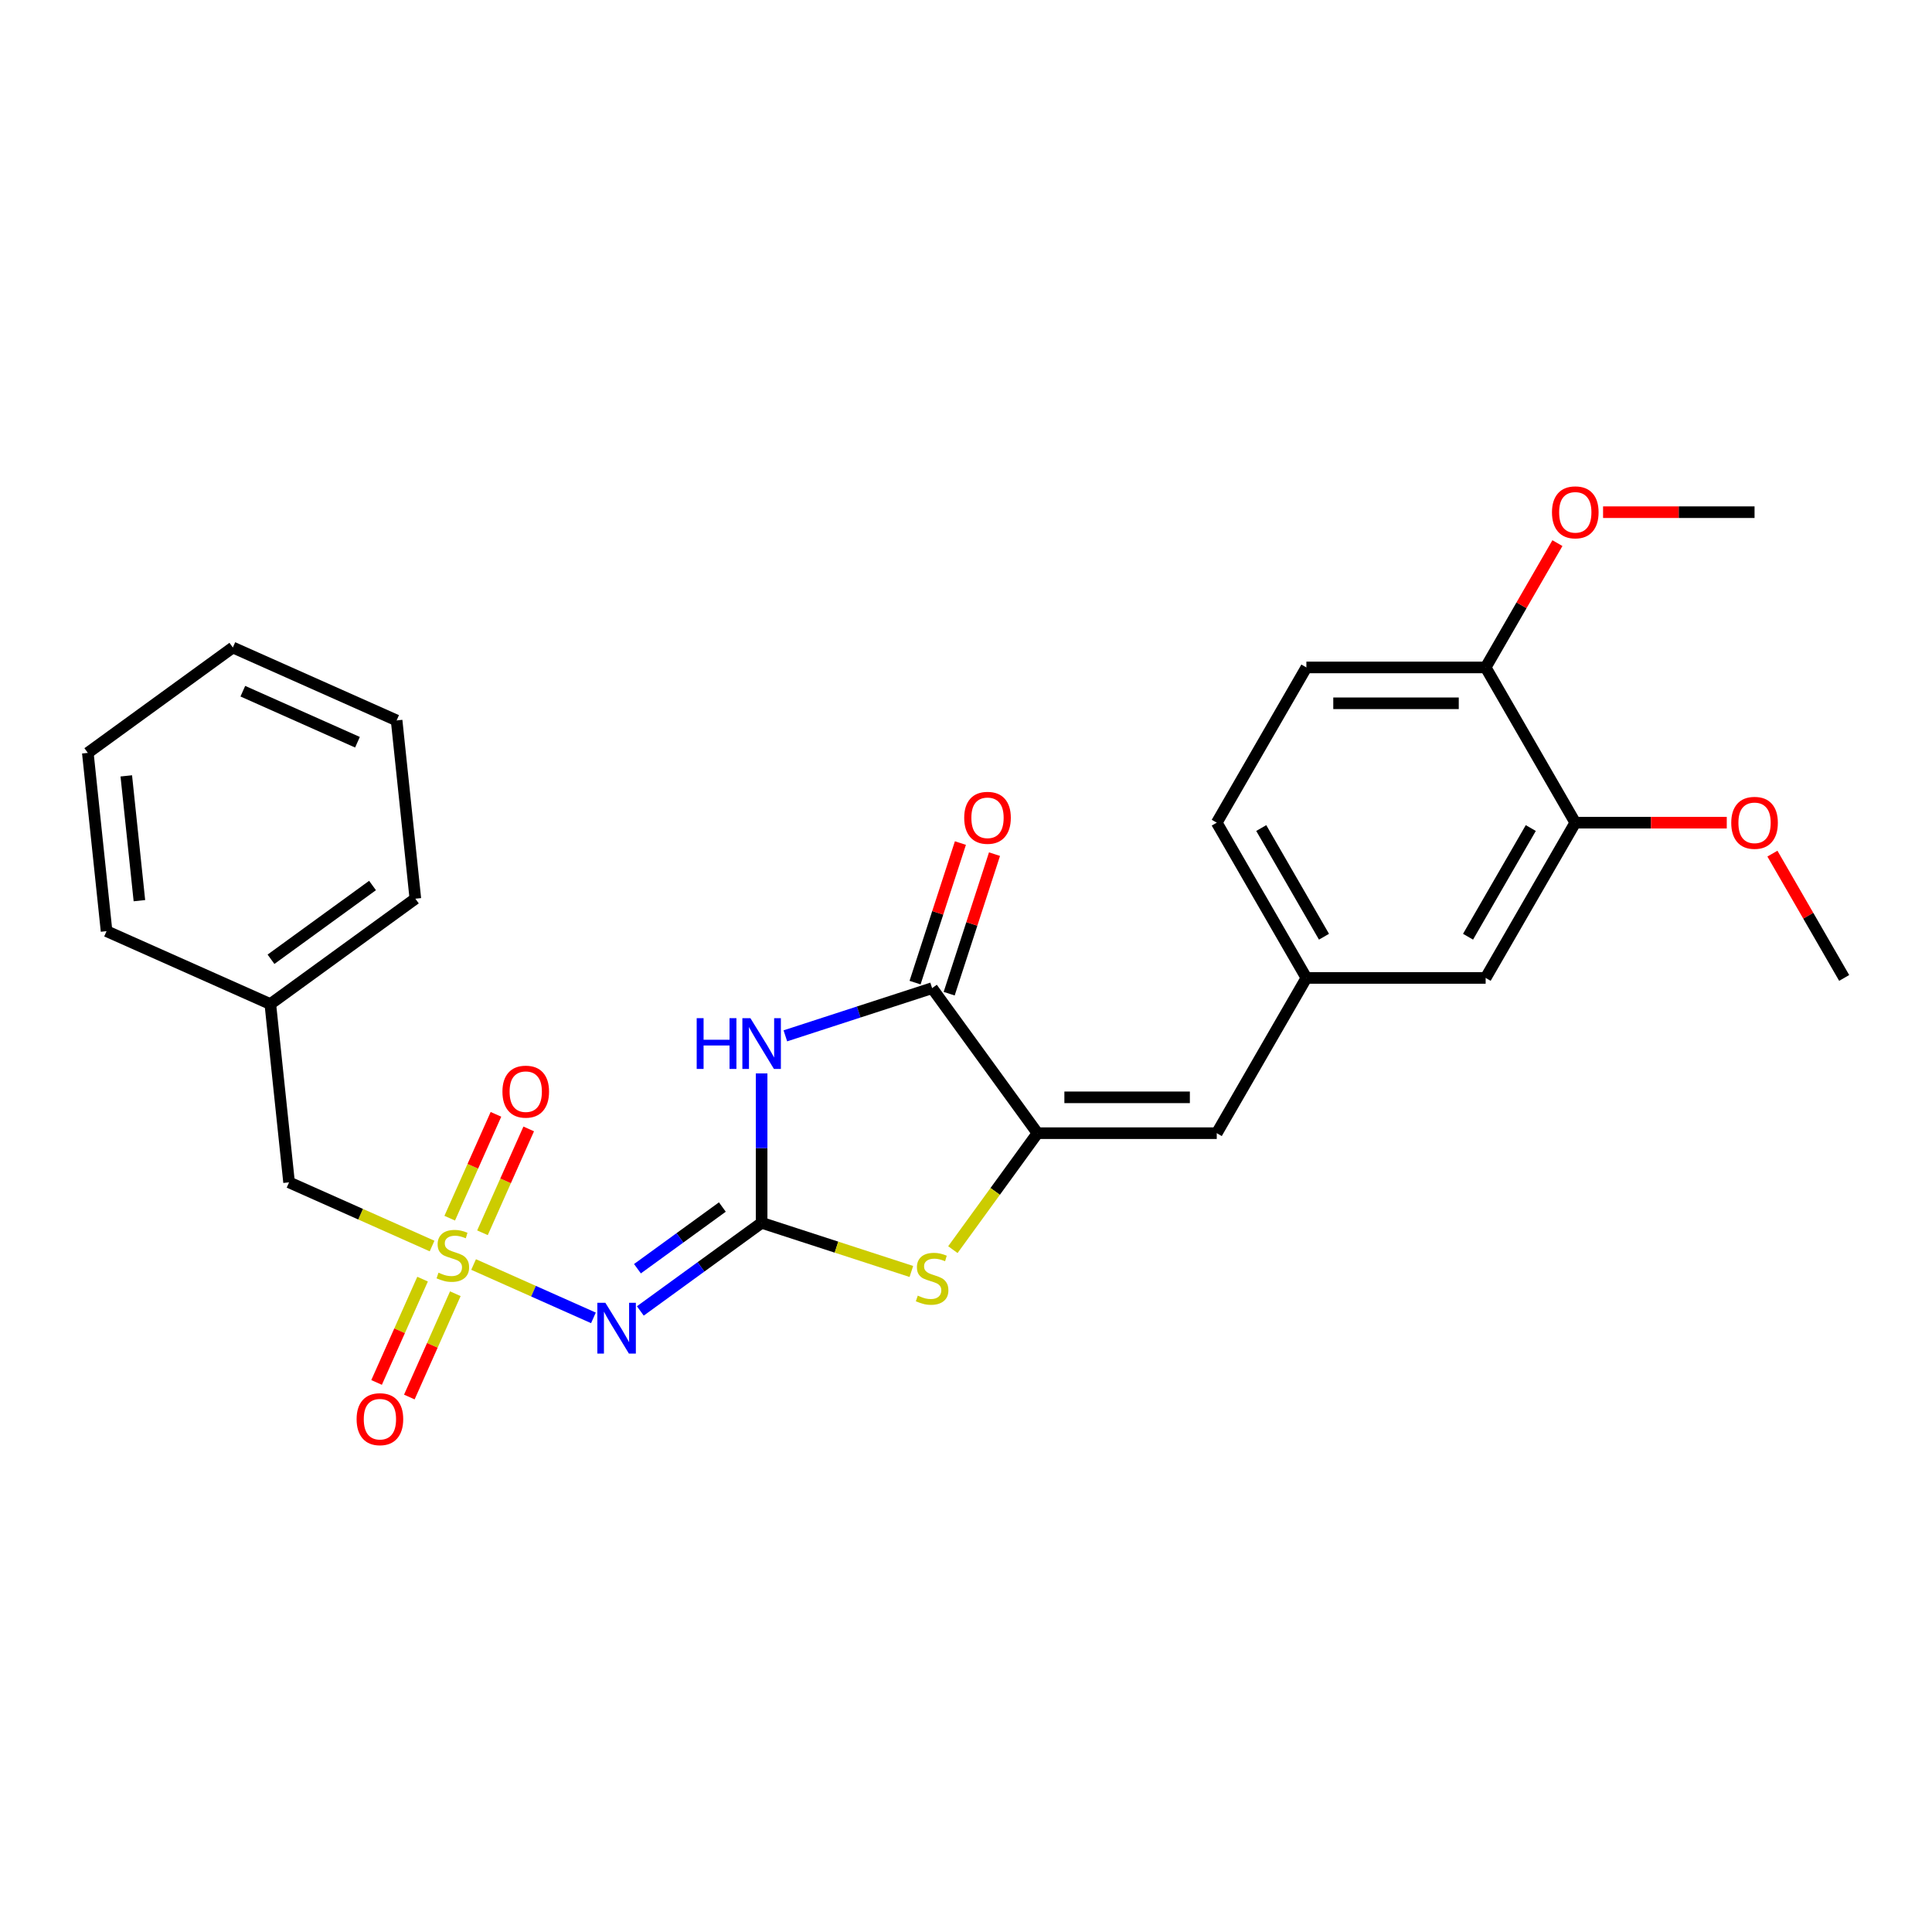 <?xml version='1.0' encoding='iso-8859-1'?>
<svg version='1.1' baseProfile='full'
              xmlns='http://www.w3.org/2000/svg'
                      xmlns:rdkit='http://www.rdkit.org/xml'
                      xmlns:xlink='http://www.w3.org/1999/xlink'
                  xml:space='preserve'
width='1000px' height='1000px' viewBox='0 0 1000 1000'>
<!-- END OF HEADER -->
<rect style='opacity:1.0;fill:#FFFFFF;stroke:none' width='1000' height='1000' x='0' y='0'> </rect>
<path class='bond-1' d='M 394.216,632.927 L 394.216,594.263' style='fill:none;fill-rule:evenodd;stroke:#000000;stroke-width:6px;stroke-linecap:butt;stroke-linejoin:miter;stroke-opacity:1' />
<path class='bond-1' d='M 394.216,594.263 L 394.216,555.598' style='fill:none;fill-rule:evenodd;stroke:#0000FF;stroke-width:6px;stroke-linecap:butt;stroke-linejoin:miter;stroke-opacity:1' />
<path class='bond-2' d='M 394.216,632.927 L 362.825,655.734' style='fill:none;fill-rule:evenodd;stroke:#000000;stroke-width:6px;stroke-linecap:butt;stroke-linejoin:miter;stroke-opacity:1' />
<path class='bond-2' d='M 362.825,655.734 L 331.434,678.541' style='fill:none;fill-rule:evenodd;stroke:#0000FF;stroke-width:6px;stroke-linecap:butt;stroke-linejoin:miter;stroke-opacity:1' />
<path class='bond-2' d='M 373.891,624.756 L 351.917,640.721' style='fill:none;fill-rule:evenodd;stroke:#000000;stroke-width:6px;stroke-linecap:butt;stroke-linejoin:miter;stroke-opacity:1' />
<path class='bond-2' d='M 351.917,640.721 L 329.944,656.685' style='fill:none;fill-rule:evenodd;stroke:#0000FF;stroke-width:6px;stroke-linecap:butt;stroke-linejoin:miter;stroke-opacity:1' />
<path class='bond-5' d='M 394.216,632.927 L 432.967,645.518' style='fill:none;fill-rule:evenodd;stroke:#000000;stroke-width:6px;stroke-linecap:butt;stroke-linejoin:miter;stroke-opacity:1' />
<path class='bond-5' d='M 432.967,645.518 L 471.717,658.109' style='fill:none;fill-rule:evenodd;stroke:#CCCC00;stroke-width:6px;stroke-linecap:butt;stroke-linejoin:miter;stroke-opacity:1' />
<path class='bond-0' d='M 245.129,654.51 L 276.143,668.319' style='fill:none;fill-rule:evenodd;stroke:#CCCC00;stroke-width:6px;stroke-linecap:butt;stroke-linejoin:miter;stroke-opacity:1' />
<path class='bond-0' d='M 276.143,668.319 L 307.158,682.128' style='fill:none;fill-rule:evenodd;stroke:#0000FF;stroke-width:6px;stroke-linecap:butt;stroke-linejoin:miter;stroke-opacity:1' />
<path class='bond-7' d='M 249.726,638.079 L 261.692,611.203' style='fill:none;fill-rule:evenodd;stroke:#CCCC00;stroke-width:6px;stroke-linecap:butt;stroke-linejoin:miter;stroke-opacity:1' />
<path class='bond-7' d='M 261.692,611.203 L 273.658,584.328' style='fill:none;fill-rule:evenodd;stroke:#FF0000;stroke-width:6px;stroke-linecap:butt;stroke-linejoin:miter;stroke-opacity:1' />
<path class='bond-7' d='M 232.773,630.531 L 244.739,603.655' style='fill:none;fill-rule:evenodd;stroke:#CCCC00;stroke-width:6px;stroke-linecap:butt;stroke-linejoin:miter;stroke-opacity:1' />
<path class='bond-7' d='M 244.739,603.655 L 256.705,576.78' style='fill:none;fill-rule:evenodd;stroke:#FF0000;stroke-width:6px;stroke-linecap:butt;stroke-linejoin:miter;stroke-opacity:1' />
<path class='bond-8' d='M 218.727,662.079 L 206.823,688.816' style='fill:none;fill-rule:evenodd;stroke:#CCCC00;stroke-width:6px;stroke-linecap:butt;stroke-linejoin:miter;stroke-opacity:1' />
<path class='bond-8' d='M 206.823,688.816 L 194.919,715.552' style='fill:none;fill-rule:evenodd;stroke:#FF0000;stroke-width:6px;stroke-linecap:butt;stroke-linejoin:miter;stroke-opacity:1' />
<path class='bond-8' d='M 235.68,669.627 L 223.776,696.364' style='fill:none;fill-rule:evenodd;stroke:#CCCC00;stroke-width:6px;stroke-linecap:butt;stroke-linejoin:miter;stroke-opacity:1' />
<path class='bond-8' d='M 223.776,696.364 L 211.872,723.1' style='fill:none;fill-rule:evenodd;stroke:#FF0000;stroke-width:6px;stroke-linecap:butt;stroke-linejoin:miter;stroke-opacity:1' />
<path class='bond-10' d='M 223.639,644.942 L 186.629,628.464' style='fill:none;fill-rule:evenodd;stroke:#CCCC00;stroke-width:6px;stroke-linecap:butt;stroke-linejoin:miter;stroke-opacity:1' />
<path class='bond-10' d='M 186.629,628.464 L 149.618,611.986' style='fill:none;fill-rule:evenodd;stroke:#000000;stroke-width:6px;stroke-linecap:butt;stroke-linejoin:miter;stroke-opacity:1' />
<path class='bond-4' d='M 406.501,536.148 L 444.482,523.807' style='fill:none;fill-rule:evenodd;stroke:#0000FF;stroke-width:6px;stroke-linecap:butt;stroke-linejoin:miter;stroke-opacity:1' />
<path class='bond-4' d='M 444.482,523.807 L 482.462,511.467' style='fill:none;fill-rule:evenodd;stroke:#000000;stroke-width:6px;stroke-linecap:butt;stroke-linejoin:miter;stroke-opacity:1' />
<path class='bond-3' d='M 537.001,586.534 L 515.104,616.672' style='fill:none;fill-rule:evenodd;stroke:#000000;stroke-width:6px;stroke-linecap:butt;stroke-linejoin:miter;stroke-opacity:1' />
<path class='bond-3' d='M 515.104,616.672 L 493.207,646.811' style='fill:none;fill-rule:evenodd;stroke:#CCCC00;stroke-width:6px;stroke-linecap:butt;stroke-linejoin:miter;stroke-opacity:1' />
<path class='bond-6' d='M 537.001,586.534 L 629.789,586.534' style='fill:none;fill-rule:evenodd;stroke:#000000;stroke-width:6px;stroke-linecap:butt;stroke-linejoin:miter;stroke-opacity:1' />
<path class='bond-6' d='M 550.92,567.976 L 615.871,567.976' style='fill:none;fill-rule:evenodd;stroke:#000000;stroke-width:6px;stroke-linecap:butt;stroke-linejoin:miter;stroke-opacity:1' />
<path class='bond-27' d='M 537.001,586.534 L 482.462,511.467' style='fill:none;fill-rule:evenodd;stroke:#000000;stroke-width:6px;stroke-linecap:butt;stroke-linejoin:miter;stroke-opacity:1' />
<path class='bond-12' d='M 491.287,514.334 L 503.022,478.219' style='fill:none;fill-rule:evenodd;stroke:#000000;stroke-width:6px;stroke-linecap:butt;stroke-linejoin:miter;stroke-opacity:1' />
<path class='bond-12' d='M 503.022,478.219 L 514.756,442.103' style='fill:none;fill-rule:evenodd;stroke:#FF0000;stroke-width:6px;stroke-linecap:butt;stroke-linejoin:miter;stroke-opacity:1' />
<path class='bond-12' d='M 473.638,508.6 L 485.372,472.484' style='fill:none;fill-rule:evenodd;stroke:#000000;stroke-width:6px;stroke-linecap:butt;stroke-linejoin:miter;stroke-opacity:1' />
<path class='bond-12' d='M 485.372,472.484 L 497.107,436.368' style='fill:none;fill-rule:evenodd;stroke:#FF0000;stroke-width:6px;stroke-linecap:butt;stroke-linejoin:miter;stroke-opacity:1' />
<path class='bond-11' d='M 629.789,586.534 L 676.183,506.177' style='fill:none;fill-rule:evenodd;stroke:#000000;stroke-width:6px;stroke-linecap:butt;stroke-linejoin:miter;stroke-opacity:1' />
<path class='bond-9' d='M 815.364,425.821 L 768.97,506.177' style='fill:none;fill-rule:evenodd;stroke:#000000;stroke-width:6px;stroke-linecap:butt;stroke-linejoin:miter;stroke-opacity:1' />
<path class='bond-9' d='M 792.334,428.595 L 759.858,484.845' style='fill:none;fill-rule:evenodd;stroke:#000000;stroke-width:6px;stroke-linecap:butt;stroke-linejoin:miter;stroke-opacity:1' />
<path class='bond-17' d='M 815.364,425.821 L 854.567,425.821' style='fill:none;fill-rule:evenodd;stroke:#000000;stroke-width:6px;stroke-linecap:butt;stroke-linejoin:miter;stroke-opacity:1' />
<path class='bond-17' d='M 854.567,425.821 L 893.77,425.821' style='fill:none;fill-rule:evenodd;stroke:#FF0000;stroke-width:6px;stroke-linecap:butt;stroke-linejoin:miter;stroke-opacity:1' />
<path class='bond-28' d='M 815.364,425.821 L 768.97,345.464' style='fill:none;fill-rule:evenodd;stroke:#000000;stroke-width:6px;stroke-linecap:butt;stroke-linejoin:miter;stroke-opacity:1' />
<path class='bond-18' d='M 149.618,611.986 L 139.919,519.707' style='fill:none;fill-rule:evenodd;stroke:#000000;stroke-width:6px;stroke-linecap:butt;stroke-linejoin:miter;stroke-opacity:1' />
<path class='bond-13' d='M 676.183,506.177 L 768.97,506.177' style='fill:none;fill-rule:evenodd;stroke:#000000;stroke-width:6px;stroke-linecap:butt;stroke-linejoin:miter;stroke-opacity:1' />
<path class='bond-16' d='M 676.183,506.177 L 629.789,425.821' style='fill:none;fill-rule:evenodd;stroke:#000000;stroke-width:6px;stroke-linecap:butt;stroke-linejoin:miter;stroke-opacity:1' />
<path class='bond-16' d='M 685.295,484.845 L 652.819,428.595' style='fill:none;fill-rule:evenodd;stroke:#000000;stroke-width:6px;stroke-linecap:butt;stroke-linejoin:miter;stroke-opacity:1' />
<path class='bond-14' d='M 768.97,345.464 L 676.183,345.464' style='fill:none;fill-rule:evenodd;stroke:#000000;stroke-width:6px;stroke-linecap:butt;stroke-linejoin:miter;stroke-opacity:1' />
<path class='bond-14' d='M 755.052,364.022 L 690.101,364.022' style='fill:none;fill-rule:evenodd;stroke:#000000;stroke-width:6px;stroke-linecap:butt;stroke-linejoin:miter;stroke-opacity:1' />
<path class='bond-19' d='M 768.97,345.464 L 787.544,313.294' style='fill:none;fill-rule:evenodd;stroke:#000000;stroke-width:6px;stroke-linecap:butt;stroke-linejoin:miter;stroke-opacity:1' />
<path class='bond-19' d='M 787.544,313.294 L 806.118,281.123' style='fill:none;fill-rule:evenodd;stroke:#FF0000;stroke-width:6px;stroke-linecap:butt;stroke-linejoin:miter;stroke-opacity:1' />
<path class='bond-15' d='M 676.183,345.464 L 629.789,425.821' style='fill:none;fill-rule:evenodd;stroke:#000000;stroke-width:6px;stroke-linecap:butt;stroke-linejoin:miter;stroke-opacity:1' />
<path class='bond-20' d='M 917.398,441.836 L 935.972,474.007' style='fill:none;fill-rule:evenodd;stroke:#FF0000;stroke-width:6px;stroke-linecap:butt;stroke-linejoin:miter;stroke-opacity:1' />
<path class='bond-20' d='M 935.972,474.007 L 954.545,506.177' style='fill:none;fill-rule:evenodd;stroke:#000000;stroke-width:6px;stroke-linecap:butt;stroke-linejoin:miter;stroke-opacity:1' />
<path class='bond-21' d='M 139.919,519.707 L 214.986,465.168' style='fill:none;fill-rule:evenodd;stroke:#000000;stroke-width:6px;stroke-linecap:butt;stroke-linejoin:miter;stroke-opacity:1' />
<path class='bond-21' d='M 140.271,496.513 L 192.818,458.335' style='fill:none;fill-rule:evenodd;stroke:#000000;stroke-width:6px;stroke-linecap:butt;stroke-linejoin:miter;stroke-opacity:1' />
<path class='bond-22' d='M 139.919,519.707 L 55.154,481.967' style='fill:none;fill-rule:evenodd;stroke:#000000;stroke-width:6px;stroke-linecap:butt;stroke-linejoin:miter;stroke-opacity:1' />
<path class='bond-23' d='M 829.746,265.108 L 868.949,265.108' style='fill:none;fill-rule:evenodd;stroke:#FF0000;stroke-width:6px;stroke-linecap:butt;stroke-linejoin:miter;stroke-opacity:1' />
<path class='bond-23' d='M 868.949,265.108 L 908.152,265.108' style='fill:none;fill-rule:evenodd;stroke:#000000;stroke-width:6px;stroke-linecap:butt;stroke-linejoin:miter;stroke-opacity:1' />
<path class='bond-25' d='M 214.986,465.168 L 205.287,372.889' style='fill:none;fill-rule:evenodd;stroke:#000000;stroke-width:6px;stroke-linecap:butt;stroke-linejoin:miter;stroke-opacity:1' />
<path class='bond-24' d='M 55.154,481.967 L 45.455,389.688' style='fill:none;fill-rule:evenodd;stroke:#000000;stroke-width:6px;stroke-linecap:butt;stroke-linejoin:miter;stroke-opacity:1' />
<path class='bond-24' d='M 72.154,466.185 L 65.365,401.59' style='fill:none;fill-rule:evenodd;stroke:#000000;stroke-width:6px;stroke-linecap:butt;stroke-linejoin:miter;stroke-opacity:1' />
<path class='bond-26' d='M 45.455,389.688 L 120.521,335.148' style='fill:none;fill-rule:evenodd;stroke:#000000;stroke-width:6px;stroke-linecap:butt;stroke-linejoin:miter;stroke-opacity:1' />
<path class='bond-29' d='M 205.287,372.889 L 120.521,335.148' style='fill:none;fill-rule:evenodd;stroke:#000000;stroke-width:6px;stroke-linecap:butt;stroke-linejoin:miter;stroke-opacity:1' />
<path class='bond-29' d='M 185.024,384.181 L 125.688,357.763' style='fill:none;fill-rule:evenodd;stroke:#000000;stroke-width:6px;stroke-linecap:butt;stroke-linejoin:miter;stroke-opacity:1' />
<path  class='atom-1' d='M 226.961 658.745
Q 227.258 658.857, 228.482 659.376
Q 229.707 659.896, 231.043 660.23
Q 232.417 660.527, 233.753 660.527
Q 236.239 660.527, 237.687 659.339
Q 239.134 658.114, 239.134 655.999
Q 239.134 654.551, 238.392 653.661
Q 237.687 652.77, 236.574 652.287
Q 235.46 651.805, 233.604 651.248
Q 231.266 650.543, 229.856 649.875
Q 228.482 649.207, 227.48 647.796
Q 226.515 646.386, 226.515 644.011
Q 226.515 640.707, 228.742 638.666
Q 231.006 636.625, 235.46 636.625
Q 238.503 636.625, 241.955 638.072
L 241.102 640.93
Q 237.947 639.631, 235.571 639.631
Q 233.01 639.631, 231.6 640.707
Q 230.19 641.747, 230.227 643.565
Q 230.227 644.976, 230.932 645.829
Q 231.674 646.683, 232.714 647.165
Q 233.79 647.648, 235.571 648.205
Q 237.947 648.947, 239.357 649.689
Q 240.768 650.432, 241.77 651.953
Q 242.809 653.438, 242.809 655.999
Q 242.809 659.636, 240.359 661.603
Q 237.947 663.533, 233.901 663.533
Q 231.563 663.533, 229.781 663.014
Q 228.037 662.531, 225.959 661.677
L 226.961 658.745
' fill='#CCCC00'/>
<path  class='atom-2' d='M 360.608 527.001
L 364.171 527.001
L 364.171 538.173
L 377.607 538.173
L 377.607 527.001
L 381.17 527.001
L 381.17 553.278
L 377.607 553.278
L 377.607 541.142
L 364.171 541.142
L 364.171 553.278
L 360.608 553.278
L 360.608 527.001
' fill='#0000FF'/>
<path  class='atom-2' d='M 388.408 527.001
L 397.018 540.919
Q 397.872 542.292, 399.245 544.779
Q 400.618 547.266, 400.693 547.414
L 400.693 527.001
L 404.181 527.001
L 404.181 553.278
L 400.581 553.278
L 391.34 538.061
Q 390.263 536.28, 389.113 534.238
Q 387.999 532.197, 387.665 531.566
L 387.665 553.278
L 384.251 553.278
L 384.251 527.001
L 388.408 527.001
' fill='#0000FF'/>
<path  class='atom-3' d='M 313.341 674.328
L 321.952 688.246
Q 322.805 689.619, 324.178 692.106
Q 325.552 694.593, 325.626 694.741
L 325.626 674.328
L 329.115 674.328
L 329.115 700.605
L 325.515 700.605
L 316.273 685.388
Q 315.197 683.606, 314.046 681.565
Q 312.933 679.524, 312.599 678.893
L 312.599 700.605
L 309.184 700.605
L 309.184 674.328
L 313.341 674.328
' fill='#0000FF'/>
<path  class='atom-6' d='M 475.039 670.619
Q 475.336 670.731, 476.561 671.25
Q 477.786 671.77, 479.122 672.104
Q 480.495 672.401, 481.831 672.401
Q 484.318 672.401, 485.766 671.213
Q 487.213 669.988, 487.213 667.873
Q 487.213 666.425, 486.471 665.534
Q 485.766 664.644, 484.652 664.161
Q 483.539 663.679, 481.683 663.122
Q 479.345 662.417, 477.934 661.749
Q 476.561 661.081, 475.559 659.67
Q 474.594 658.26, 474.594 655.885
Q 474.594 652.581, 476.821 650.54
Q 479.085 648.499, 483.539 648.499
Q 486.582 648.499, 490.034 649.946
L 489.18 652.804
Q 486.025 651.505, 483.65 651.505
Q 481.089 651.505, 479.679 652.581
Q 478.268 653.62, 478.305 655.439
Q 478.305 656.85, 479.011 657.703
Q 479.753 658.557, 480.792 659.039
Q 481.868 659.522, 483.65 660.079
Q 486.025 660.821, 487.436 661.563
Q 488.846 662.305, 489.848 663.827
Q 490.887 665.312, 490.887 667.873
Q 490.887 671.51, 488.438 673.477
Q 486.025 675.407, 481.98 675.407
Q 479.642 675.407, 477.86 674.887
Q 476.116 674.405, 474.037 673.551
L 475.039 670.619
' fill='#CCCC00'/>
<path  class='atom-8' d='M 260.061 565.035
Q 260.061 558.725, 263.179 555.199
Q 266.297 551.674, 272.124 551.674
Q 277.951 551.674, 281.069 555.199
Q 284.186 558.725, 284.186 565.035
Q 284.186 571.419, 281.031 575.056
Q 277.877 578.656, 272.124 578.656
Q 266.334 578.656, 263.179 575.056
Q 260.061 571.456, 260.061 565.035
M 272.124 575.687
Q 276.132 575.687, 278.285 573.015
Q 280.475 570.305, 280.475 565.035
Q 280.475 559.876, 278.285 557.278
Q 276.132 554.643, 272.124 554.643
Q 268.115 554.643, 265.926 557.241
Q 263.773 559.839, 263.773 565.035
Q 263.773 570.342, 265.926 573.015
Q 268.115 575.687, 272.124 575.687
' fill='#FF0000'/>
<path  class='atom-9' d='M 184.581 734.566
Q 184.581 728.257, 187.699 724.731
Q 190.817 721.205, 196.644 721.205
Q 202.471 721.205, 205.588 724.731
Q 208.706 728.257, 208.706 734.566
Q 208.706 740.95, 205.551 744.587
Q 202.396 748.187, 196.644 748.187
Q 190.854 748.187, 187.699 744.587
Q 184.581 740.987, 184.581 734.566
M 196.644 745.218
Q 200.652 745.218, 202.805 742.546
Q 204.995 739.837, 204.995 734.566
Q 204.995 729.407, 202.805 726.809
Q 200.652 724.174, 196.644 724.174
Q 192.635 724.174, 190.445 726.772
Q 188.293 729.37, 188.293 734.566
Q 188.293 739.874, 190.445 742.546
Q 192.635 745.218, 196.644 745.218
' fill='#FF0000'/>
<path  class='atom-13' d='M 499.073 423.295
Q 499.073 416.985, 502.191 413.459
Q 505.308 409.933, 511.135 409.933
Q 516.962 409.933, 520.08 413.459
Q 523.198 416.985, 523.198 423.295
Q 523.198 429.679, 520.043 433.316
Q 516.888 436.916, 511.135 436.916
Q 505.345 436.916, 502.191 433.316
Q 499.073 429.716, 499.073 423.295
M 511.135 433.947
Q 515.144 433.947, 517.296 431.275
Q 519.486 428.565, 519.486 423.295
Q 519.486 418.136, 517.296 415.538
Q 515.144 412.903, 511.135 412.903
Q 507.127 412.903, 504.937 415.501
Q 502.784 418.099, 502.784 423.295
Q 502.784 428.602, 504.937 431.275
Q 507.127 433.947, 511.135 433.947
' fill='#FF0000'/>
<path  class='atom-18' d='M 896.089 425.895
Q 896.089 419.585, 899.207 416.06
Q 902.325 412.534, 908.152 412.534
Q 913.979 412.534, 917.096 416.06
Q 920.214 419.585, 920.214 425.895
Q 920.214 432.279, 917.059 435.916
Q 913.905 439.516, 908.152 439.516
Q 902.362 439.516, 899.207 435.916
Q 896.089 432.316, 896.089 425.895
M 908.152 436.547
Q 912.16 436.547, 914.313 433.875
Q 916.503 431.165, 916.503 425.895
Q 916.503 420.736, 914.313 418.138
Q 912.16 415.503, 908.152 415.503
Q 904.143 415.503, 901.953 418.101
Q 899.801 420.699, 899.801 425.895
Q 899.801 431.202, 901.953 433.875
Q 904.143 436.547, 908.152 436.547
' fill='#FF0000'/>
<path  class='atom-20' d='M 803.302 265.182
Q 803.302 258.873, 806.419 255.347
Q 809.537 251.821, 815.364 251.821
Q 821.191 251.821, 824.309 255.347
Q 827.427 258.873, 827.427 265.182
Q 827.427 271.566, 824.272 275.203
Q 821.117 278.803, 815.364 278.803
Q 809.574 278.803, 806.419 275.203
Q 803.302 271.603, 803.302 265.182
M 815.364 275.834
Q 819.373 275.834, 821.525 273.162
Q 823.715 270.453, 823.715 265.182
Q 823.715 260.023, 821.525 257.425
Q 819.373 254.79, 815.364 254.79
Q 811.356 254.79, 809.166 257.388
Q 807.013 259.986, 807.013 265.182
Q 807.013 270.49, 809.166 273.162
Q 811.356 275.834, 815.364 275.834
' fill='#FF0000'/>
</svg>
